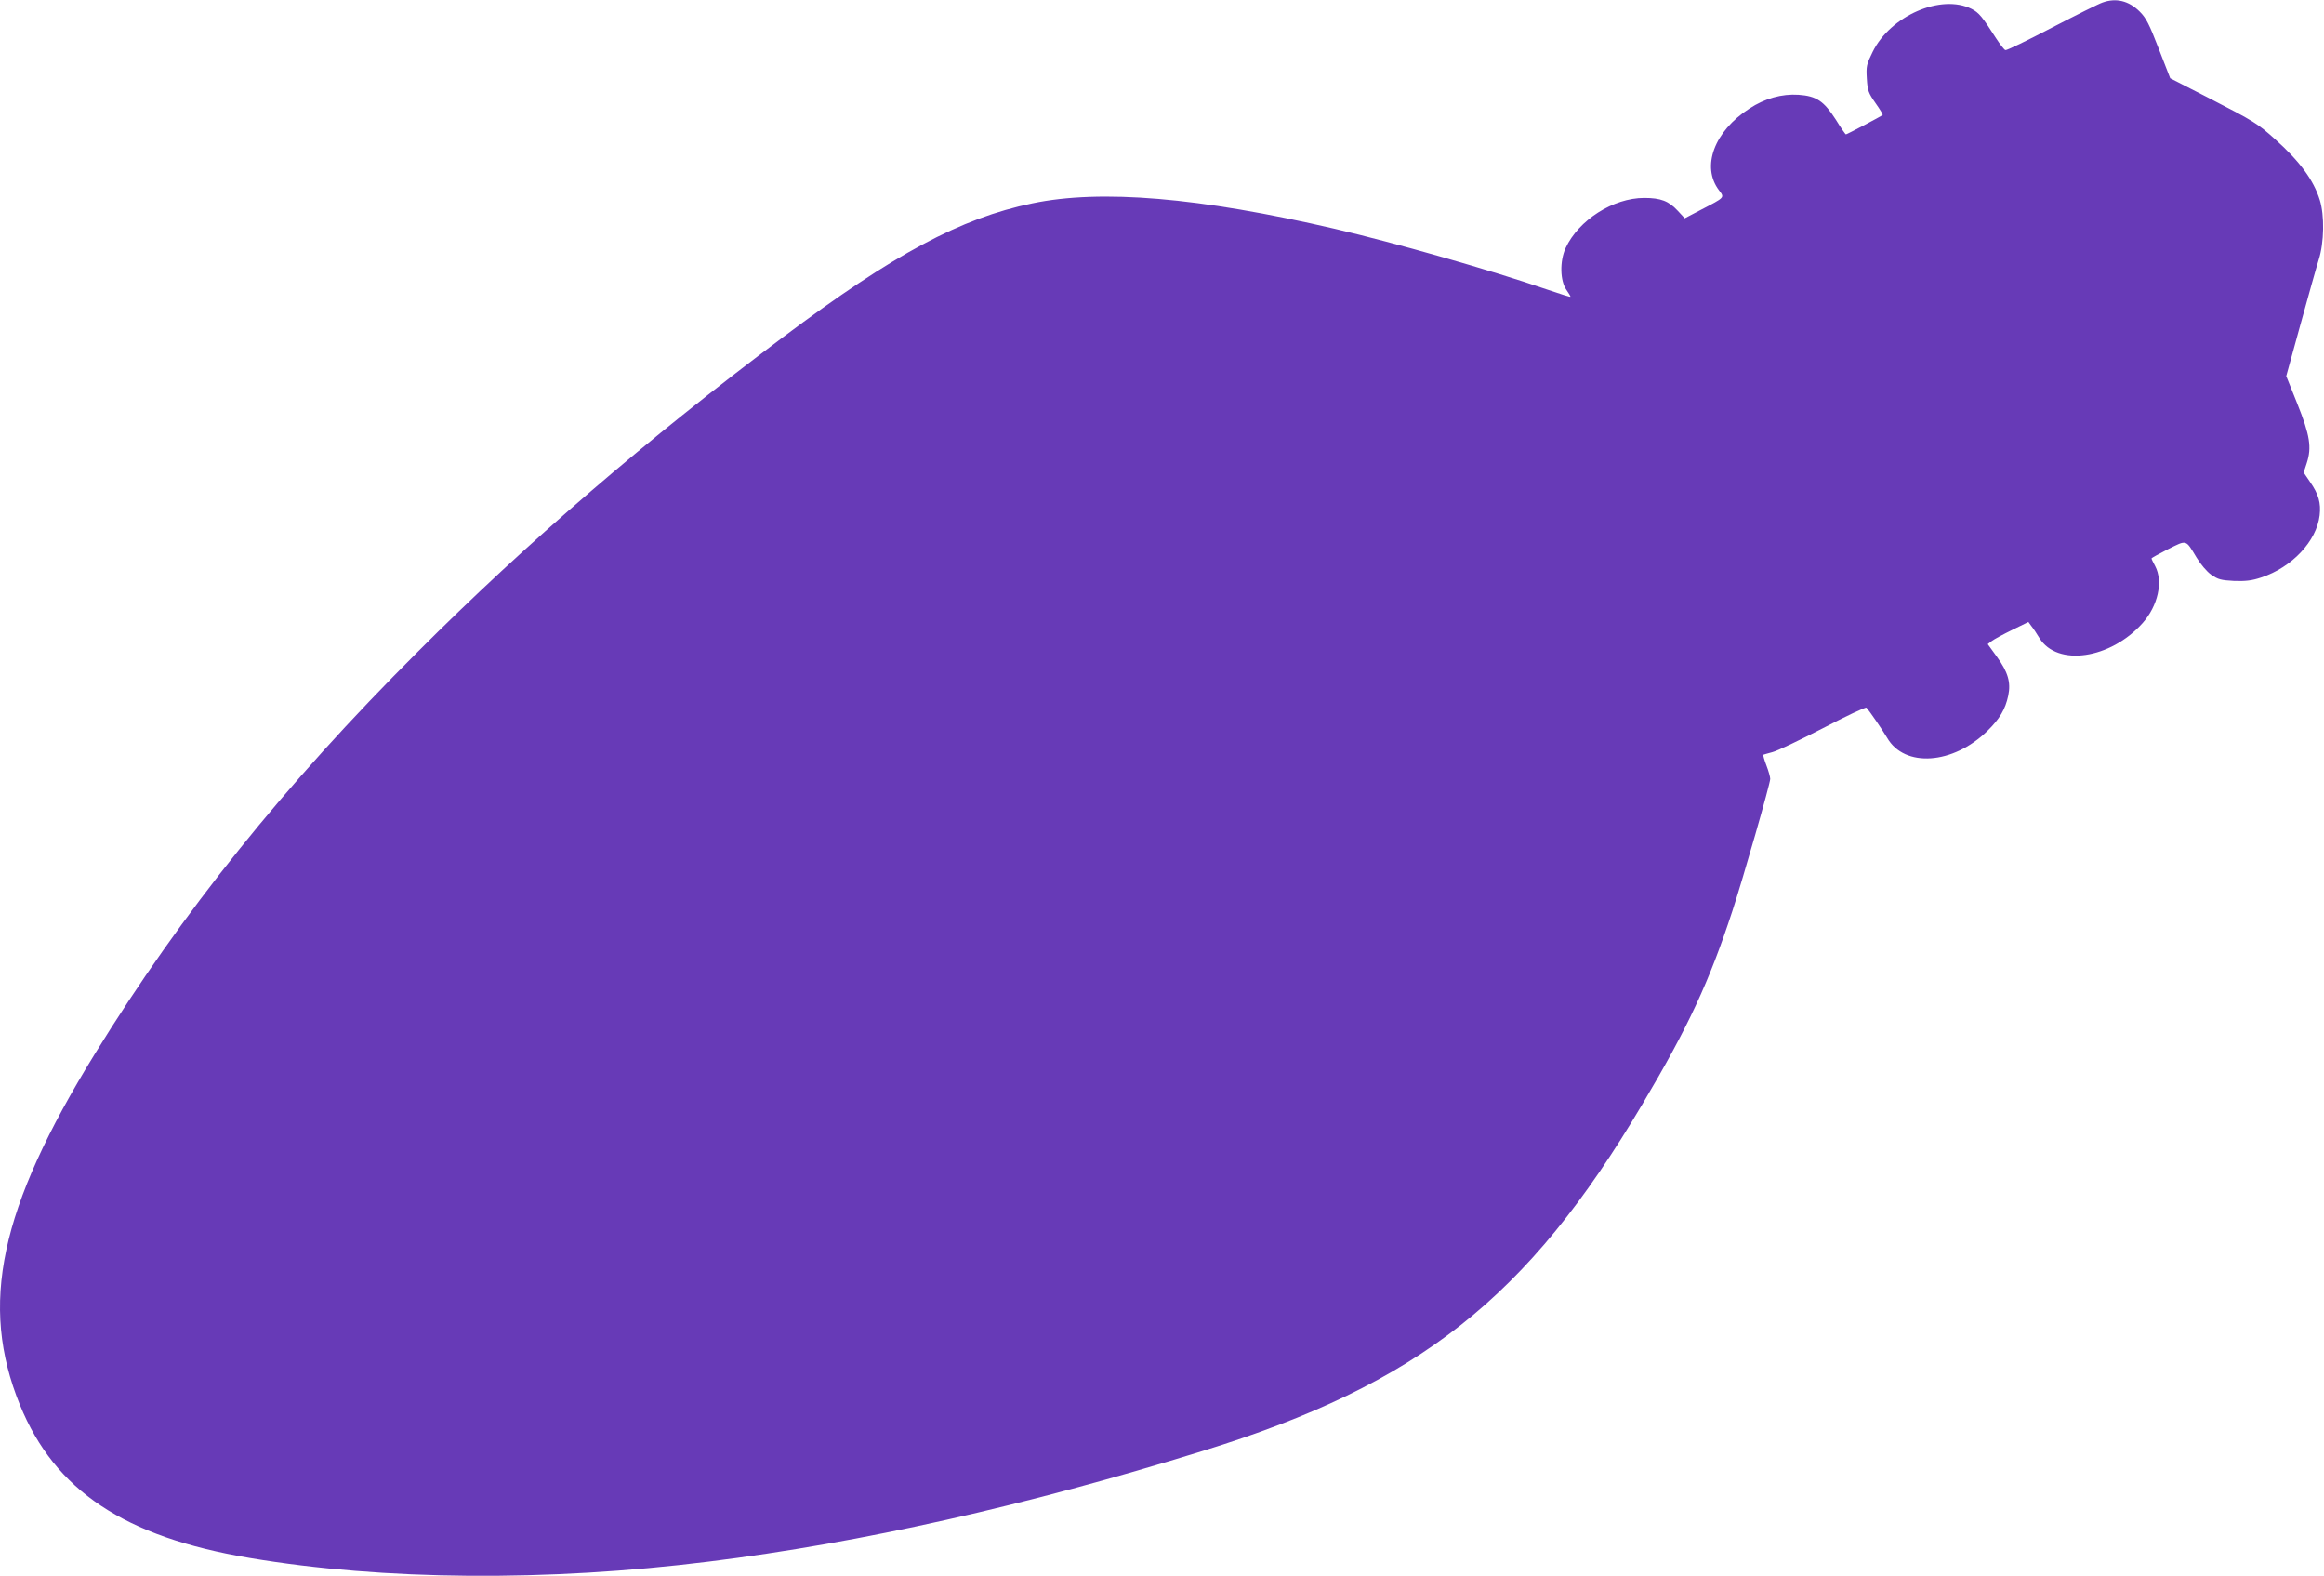 <?xml version="1.0" standalone="no"?>
<!DOCTYPE svg PUBLIC "-//W3C//DTD SVG 20010904//EN"
 "http://www.w3.org/TR/2001/REC-SVG-20010904/DTD/svg10.dtd">
<svg version="1.0" xmlns="http://www.w3.org/2000/svg"
 width="1280pt" height="868pt" viewBox="0 0 1280 868"
 preserveAspectRatio="xMidYMid meet">
<g transform="translate(0,868) scale(0.1,-0.1)"
fill="#673ab7" stroke="none">
<path d="M11580 8666 c-19 -6 -145 -69 -280 -139 -134 -70 -249 -126 -255
-123 -6 2 -29 31 -51 65 -77 120 -94 141 -135 162 -167 84 -447 -37 -545 -237
-34 -69 -36 -78 -32 -147 4 -67 9 -79 48 -135 24 -34 42 -63 39 -65 -8 -8
-197 -107 -202 -107 -3 0 -28 36 -55 80 -67 104 -107 131 -206 138 -92 6 -186
-20 -271 -76 -194 -125 -266 -320 -167 -450 31 -41 34 -38 -101 -108 l-88 -46
-38 41 c-50 54 -94 71 -185 71 -171 0 -362 -122 -433 -276 -33 -72 -31 -181 5
-231 12 -17 22 -34 22 -37 0 -3 -57 15 -127 39 -310 107 -833 256 -1171 335
-746 173 -1289 219 -1667 140 -395 -82 -761 -278 -1370 -735 -749 -561 -1415
-1134 -2015 -1735 -737 -736 -1297 -1434 -1778 -2214 -525 -852 -637 -1380
-412 -1933 193 -472 575 -726 1265 -842 734 -124 1641 -131 2530 -20 840 104
1745 307 2722 610 1187 367 1787 841 2419 1909 252 424 368 674 496 1065 58
177 208 700 208 726 0 10 -9 43 -21 74 -12 31 -19 57 -17 59 1 1 24 7 49 14
26 6 151 66 279 132 128 67 236 118 240 113 20 -22 89 -124 114 -166 96 -166
363 -147 552 38 68 67 99 119 115 195 15 72 -1 129 -63 214 l-50 69 22 17 c13
10 63 37 112 61 l90 44 16 -22 c10 -12 30 -42 45 -67 98 -158 391 -115 567 82
86 96 115 230 70 315 -11 20 -20 39 -20 42 0 3 41 25 91 51 105 52 96 55 157
-46 23 -38 56 -77 81 -95 38 -26 53 -30 126 -34 66 -2 98 2 149 19 170 56 305
200 322 342 8 68 -6 117 -52 183 l-36 53 17 52 c28 86 18 152 -52 327 l-61
152 78 283 c43 156 88 317 101 358 30 94 32 245 6 328 -34 110 -110 213 -246
335 -97 87 -114 98 -367 228 l-211 108 -63 162 c-53 137 -69 169 -105 205 -60
60 -131 77 -205 50z"/>
</g>
</svg>

